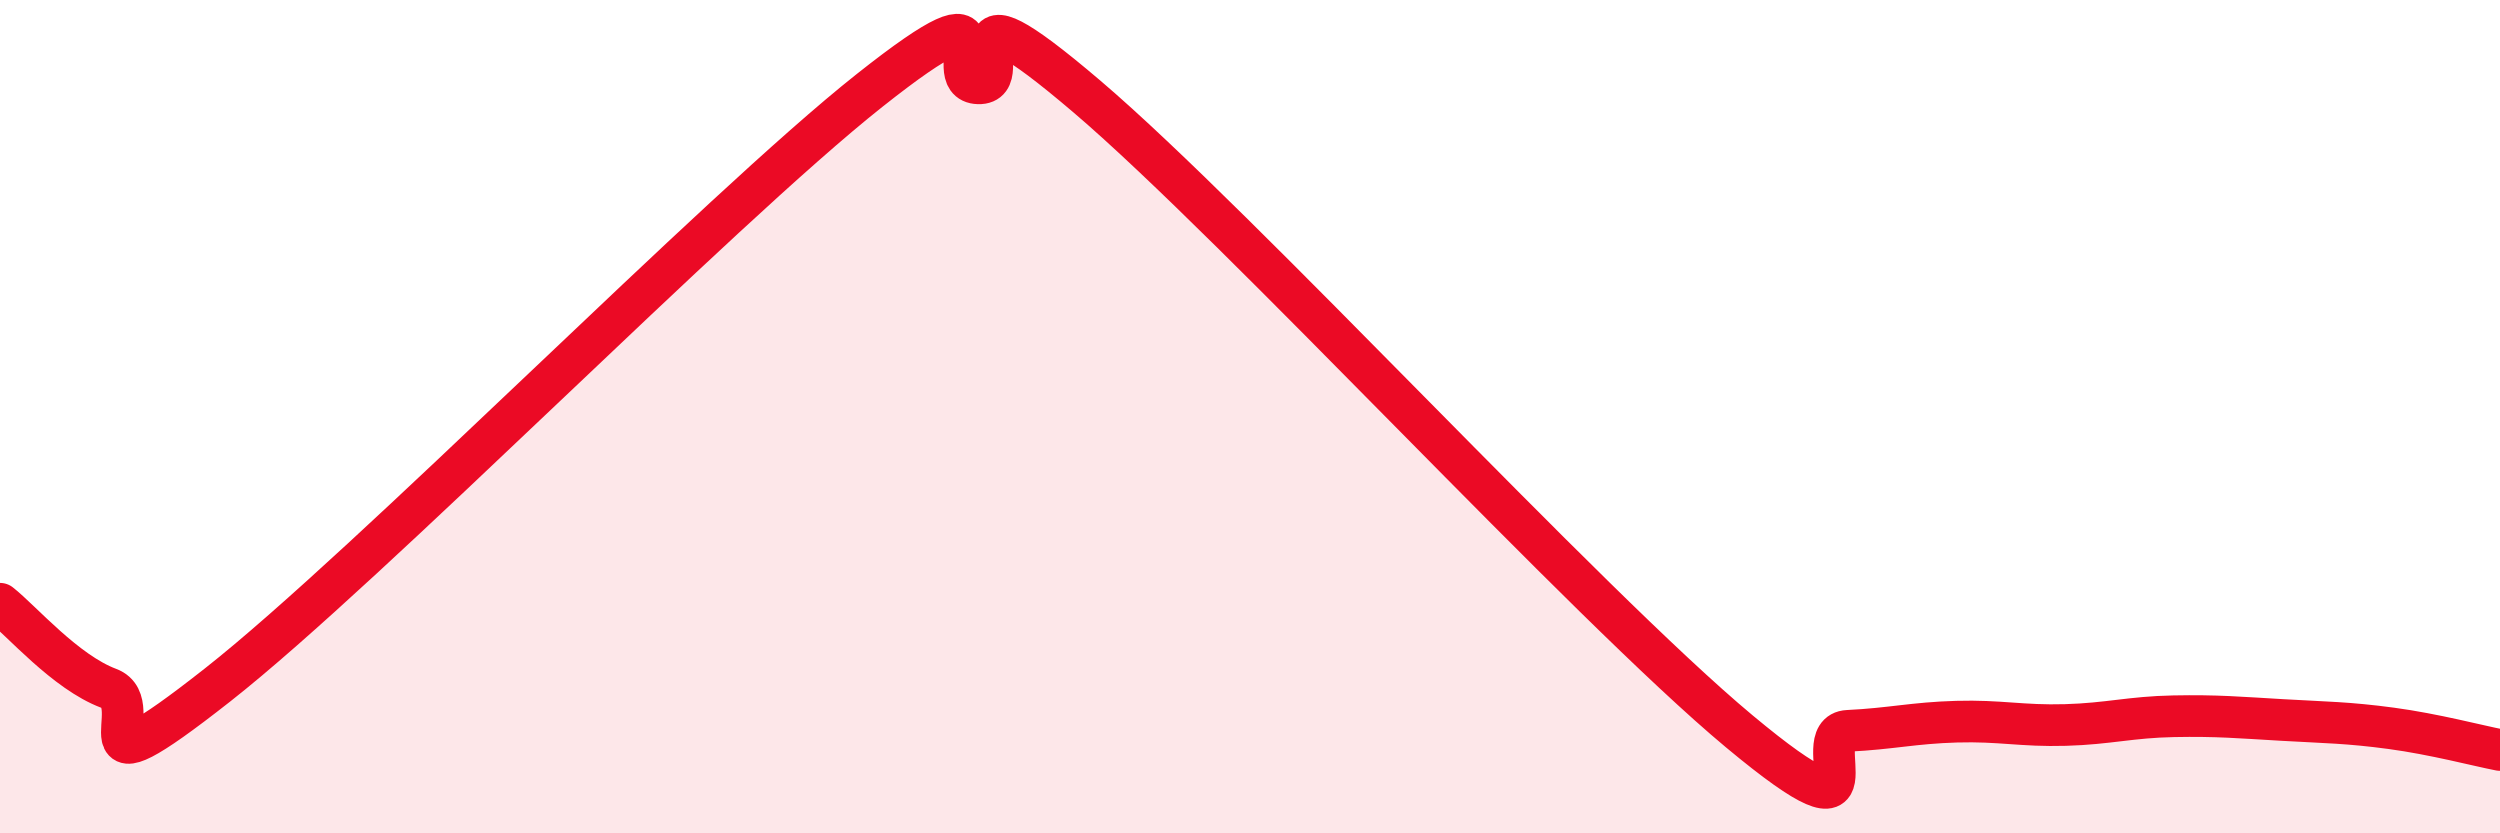 
    <svg width="60" height="20" viewBox="0 0 60 20" xmlns="http://www.w3.org/2000/svg">
      <path
        d="M 0,14.49 C 0.52,14.9 1.57,16.13 2.61,16.52 C 3.65,16.91 1.57,19.31 5.22,16.44 C 8.87,13.57 17.22,5.06 20.87,2.17 C 24.52,-0.72 22.44,1.97 23.48,2 C 24.52,2.03 22.44,-0.79 26.09,2.32 C 29.74,5.43 38.09,14.51 41.74,17.55 C 45.39,20.59 43.31,17.59 44.35,17.54 C 45.39,17.49 45.92,17.35 46.96,17.32 C 48,17.29 48.53,17.43 49.57,17.4 C 50.61,17.37 51.13,17.21 52.17,17.19 C 53.21,17.17 53.74,17.22 54.78,17.28 C 55.82,17.34 56.35,17.34 57.39,17.48 C 58.43,17.62 59.48,17.9 60,18L60 20L0 20Z"
        fill="#EB0A25"
        opacity="0.1"
        stroke-linecap="round"
        stroke-linejoin="round"
      />
      <path
        d="M 0,14.49 C 0.52,14.9 1.57,16.13 2.61,16.52 C 3.65,16.91 1.57,19.31 5.22,16.44 C 8.87,13.57 17.22,5.06 20.87,2.17 C 24.52,-0.72 22.44,1.97 23.48,2 C 24.52,2.03 22.44,-0.79 26.09,2.32 C 29.74,5.43 38.09,14.51 41.74,17.55 C 45.39,20.59 43.31,17.59 44.35,17.54 C 45.39,17.49 45.92,17.35 46.96,17.32 C 48,17.29 48.53,17.43 49.57,17.4 C 50.61,17.37 51.13,17.21 52.17,17.19 C 53.21,17.17 53.74,17.22 54.78,17.28 C 55.82,17.34 56.35,17.34 57.39,17.48 C 58.43,17.62 59.48,17.9 60,18"
        stroke="#EB0A25"
        stroke-width="1"
        fill="none"
        stroke-linecap="round"
        stroke-linejoin="round"
      />
    </svg>
  